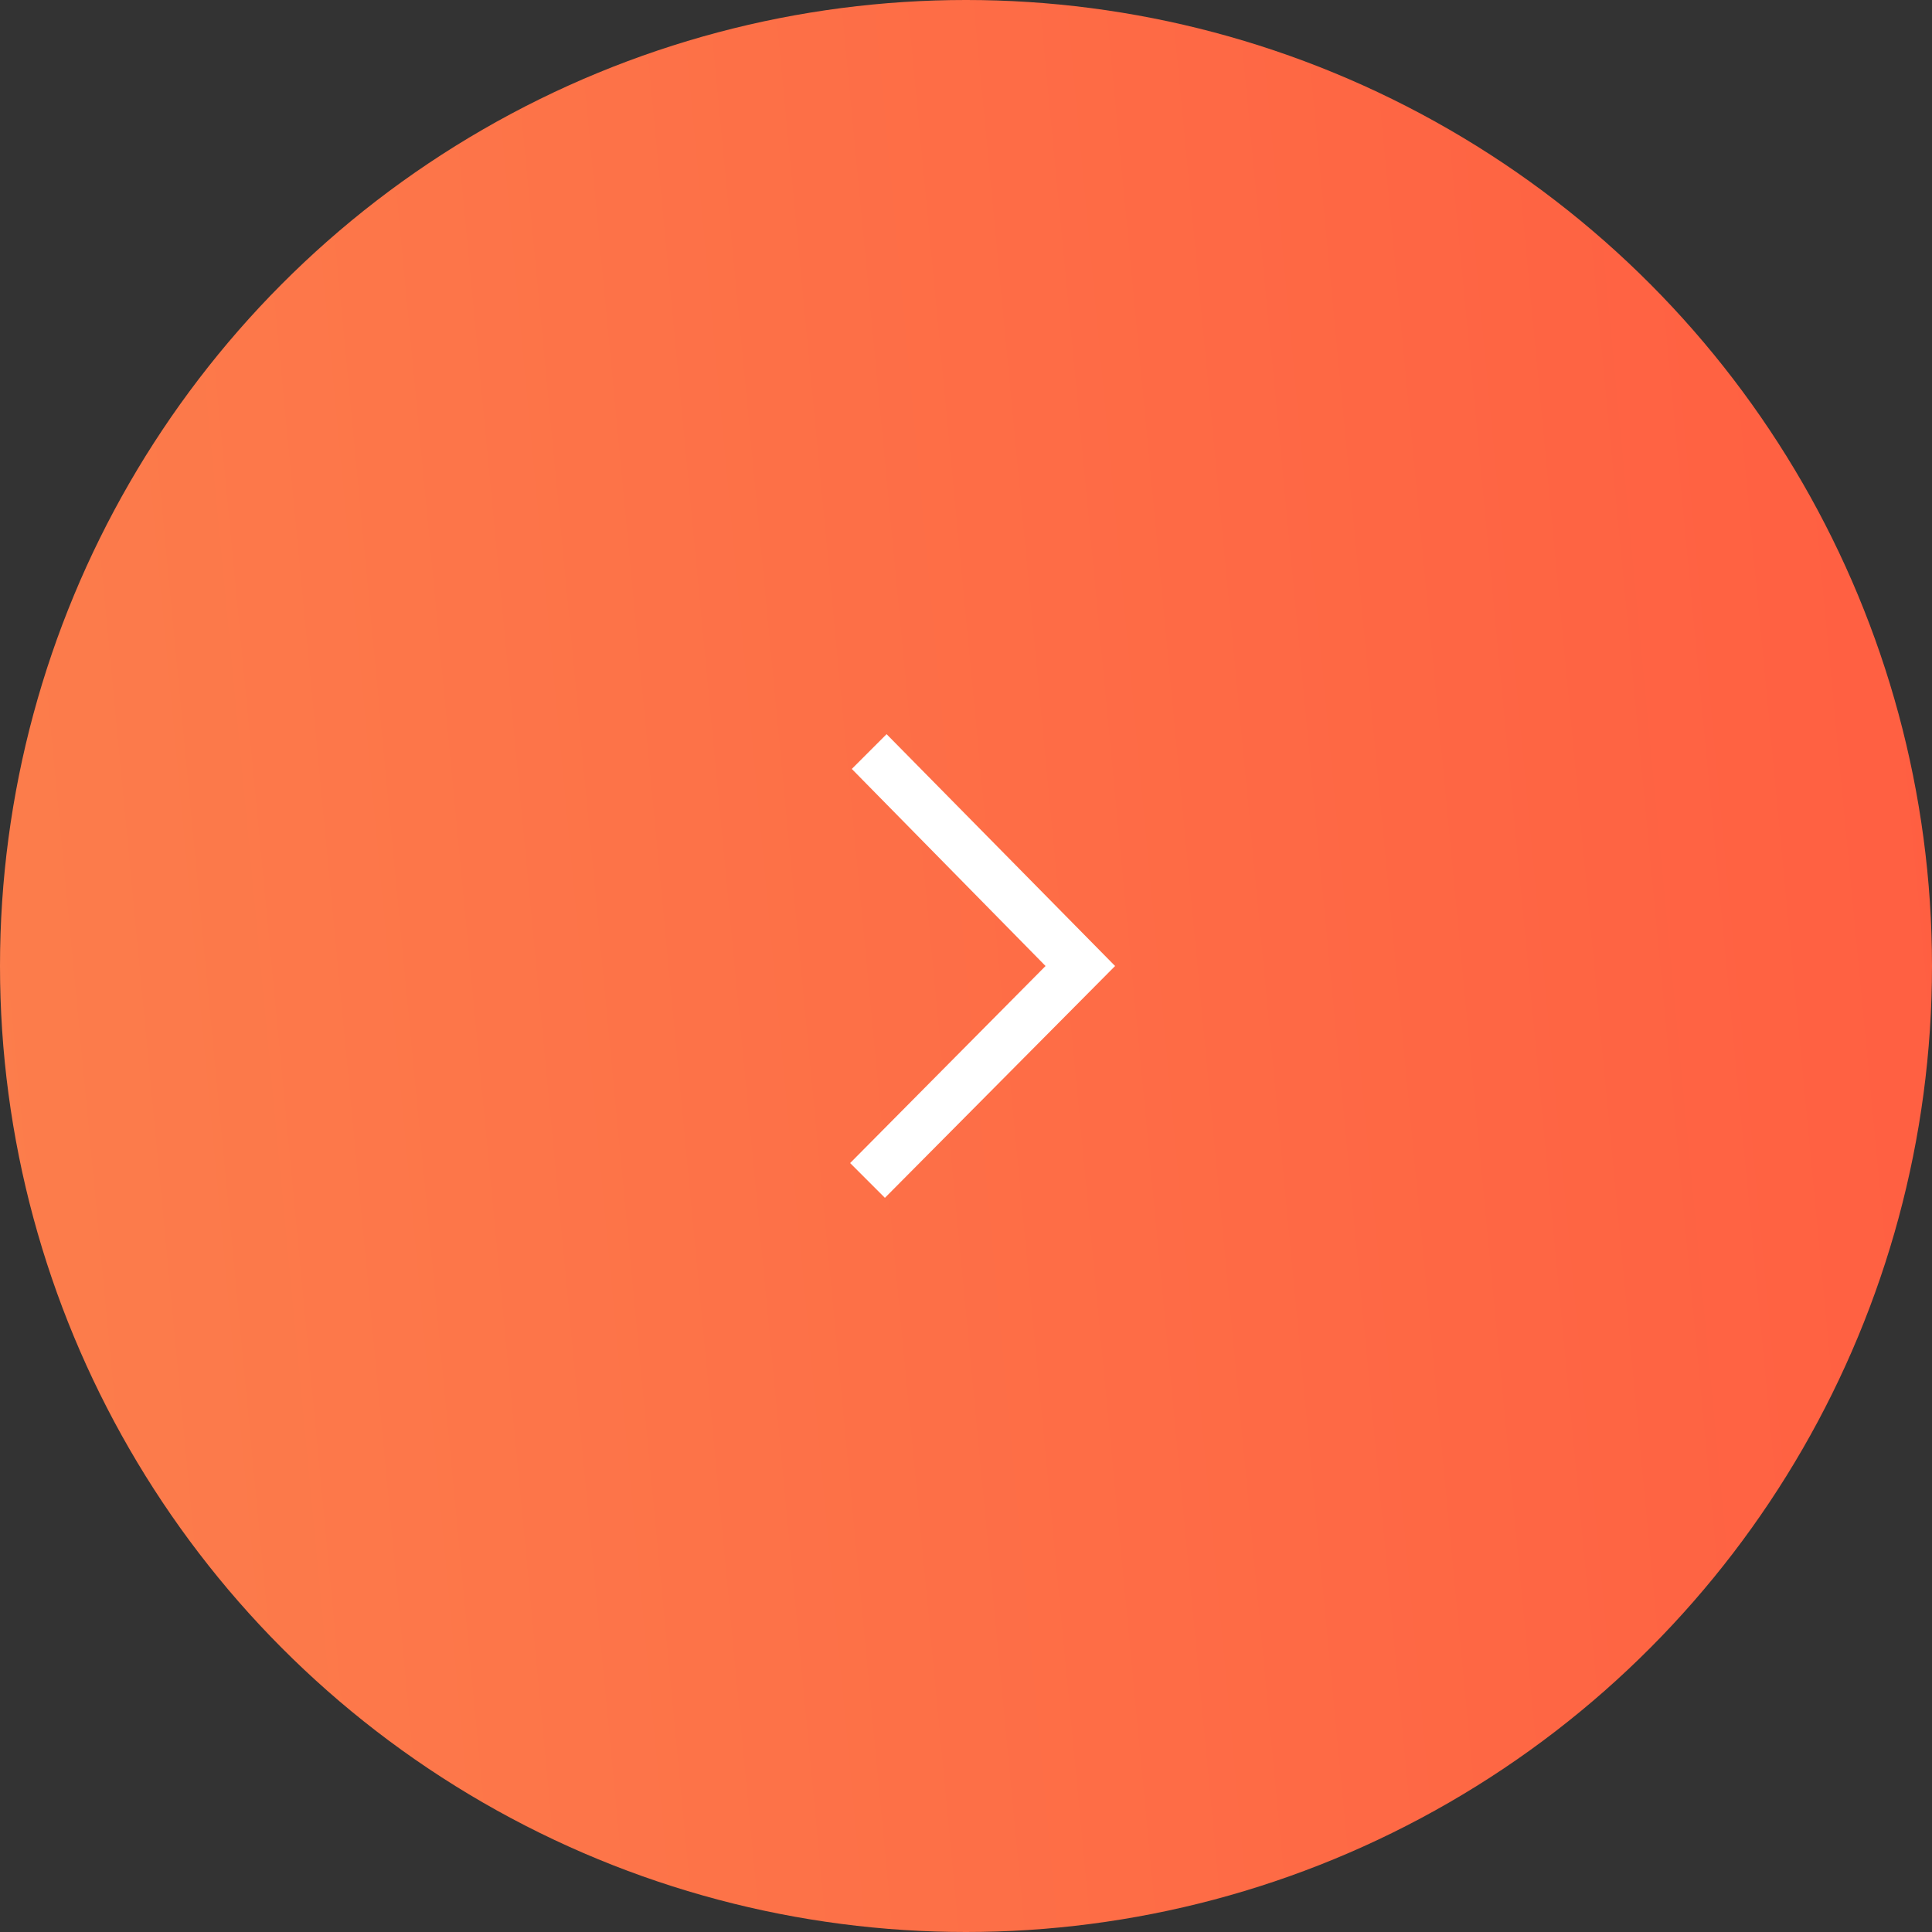 <?xml version="1.0" encoding="UTF-8"?> <svg xmlns="http://www.w3.org/2000/svg" width="75" height="75" viewBox="0 0 75 75" fill="none"><rect x="0" y="0" width="75" height="75" fill="#333333" stroke="none"/><circle cx="37.5" cy="37.5" r="37.5" transform="matrix(-1 0 0 1 75 0)" fill="url(#paint0_linear_180_701)"></circle><path fill-rule="evenodd" clip-rule="evenodd" d="M43.224 37.436L34.417 28.5L33.067 29.85L40.588 37.5L33.002 45.15L34.352 46.5L43.288 37.5L43.224 37.436Z" fill="white"></path><defs><linearGradient id="paint0_linear_180_701" x1="0" y1="0" x2="81.401" y2="7.748" gradientUnits="userSpaceOnUse"><stop stop-color="#FF5E41"></stop><stop offset="1" stop-color="#FC7E4C"></stop></linearGradient></defs></svg> 